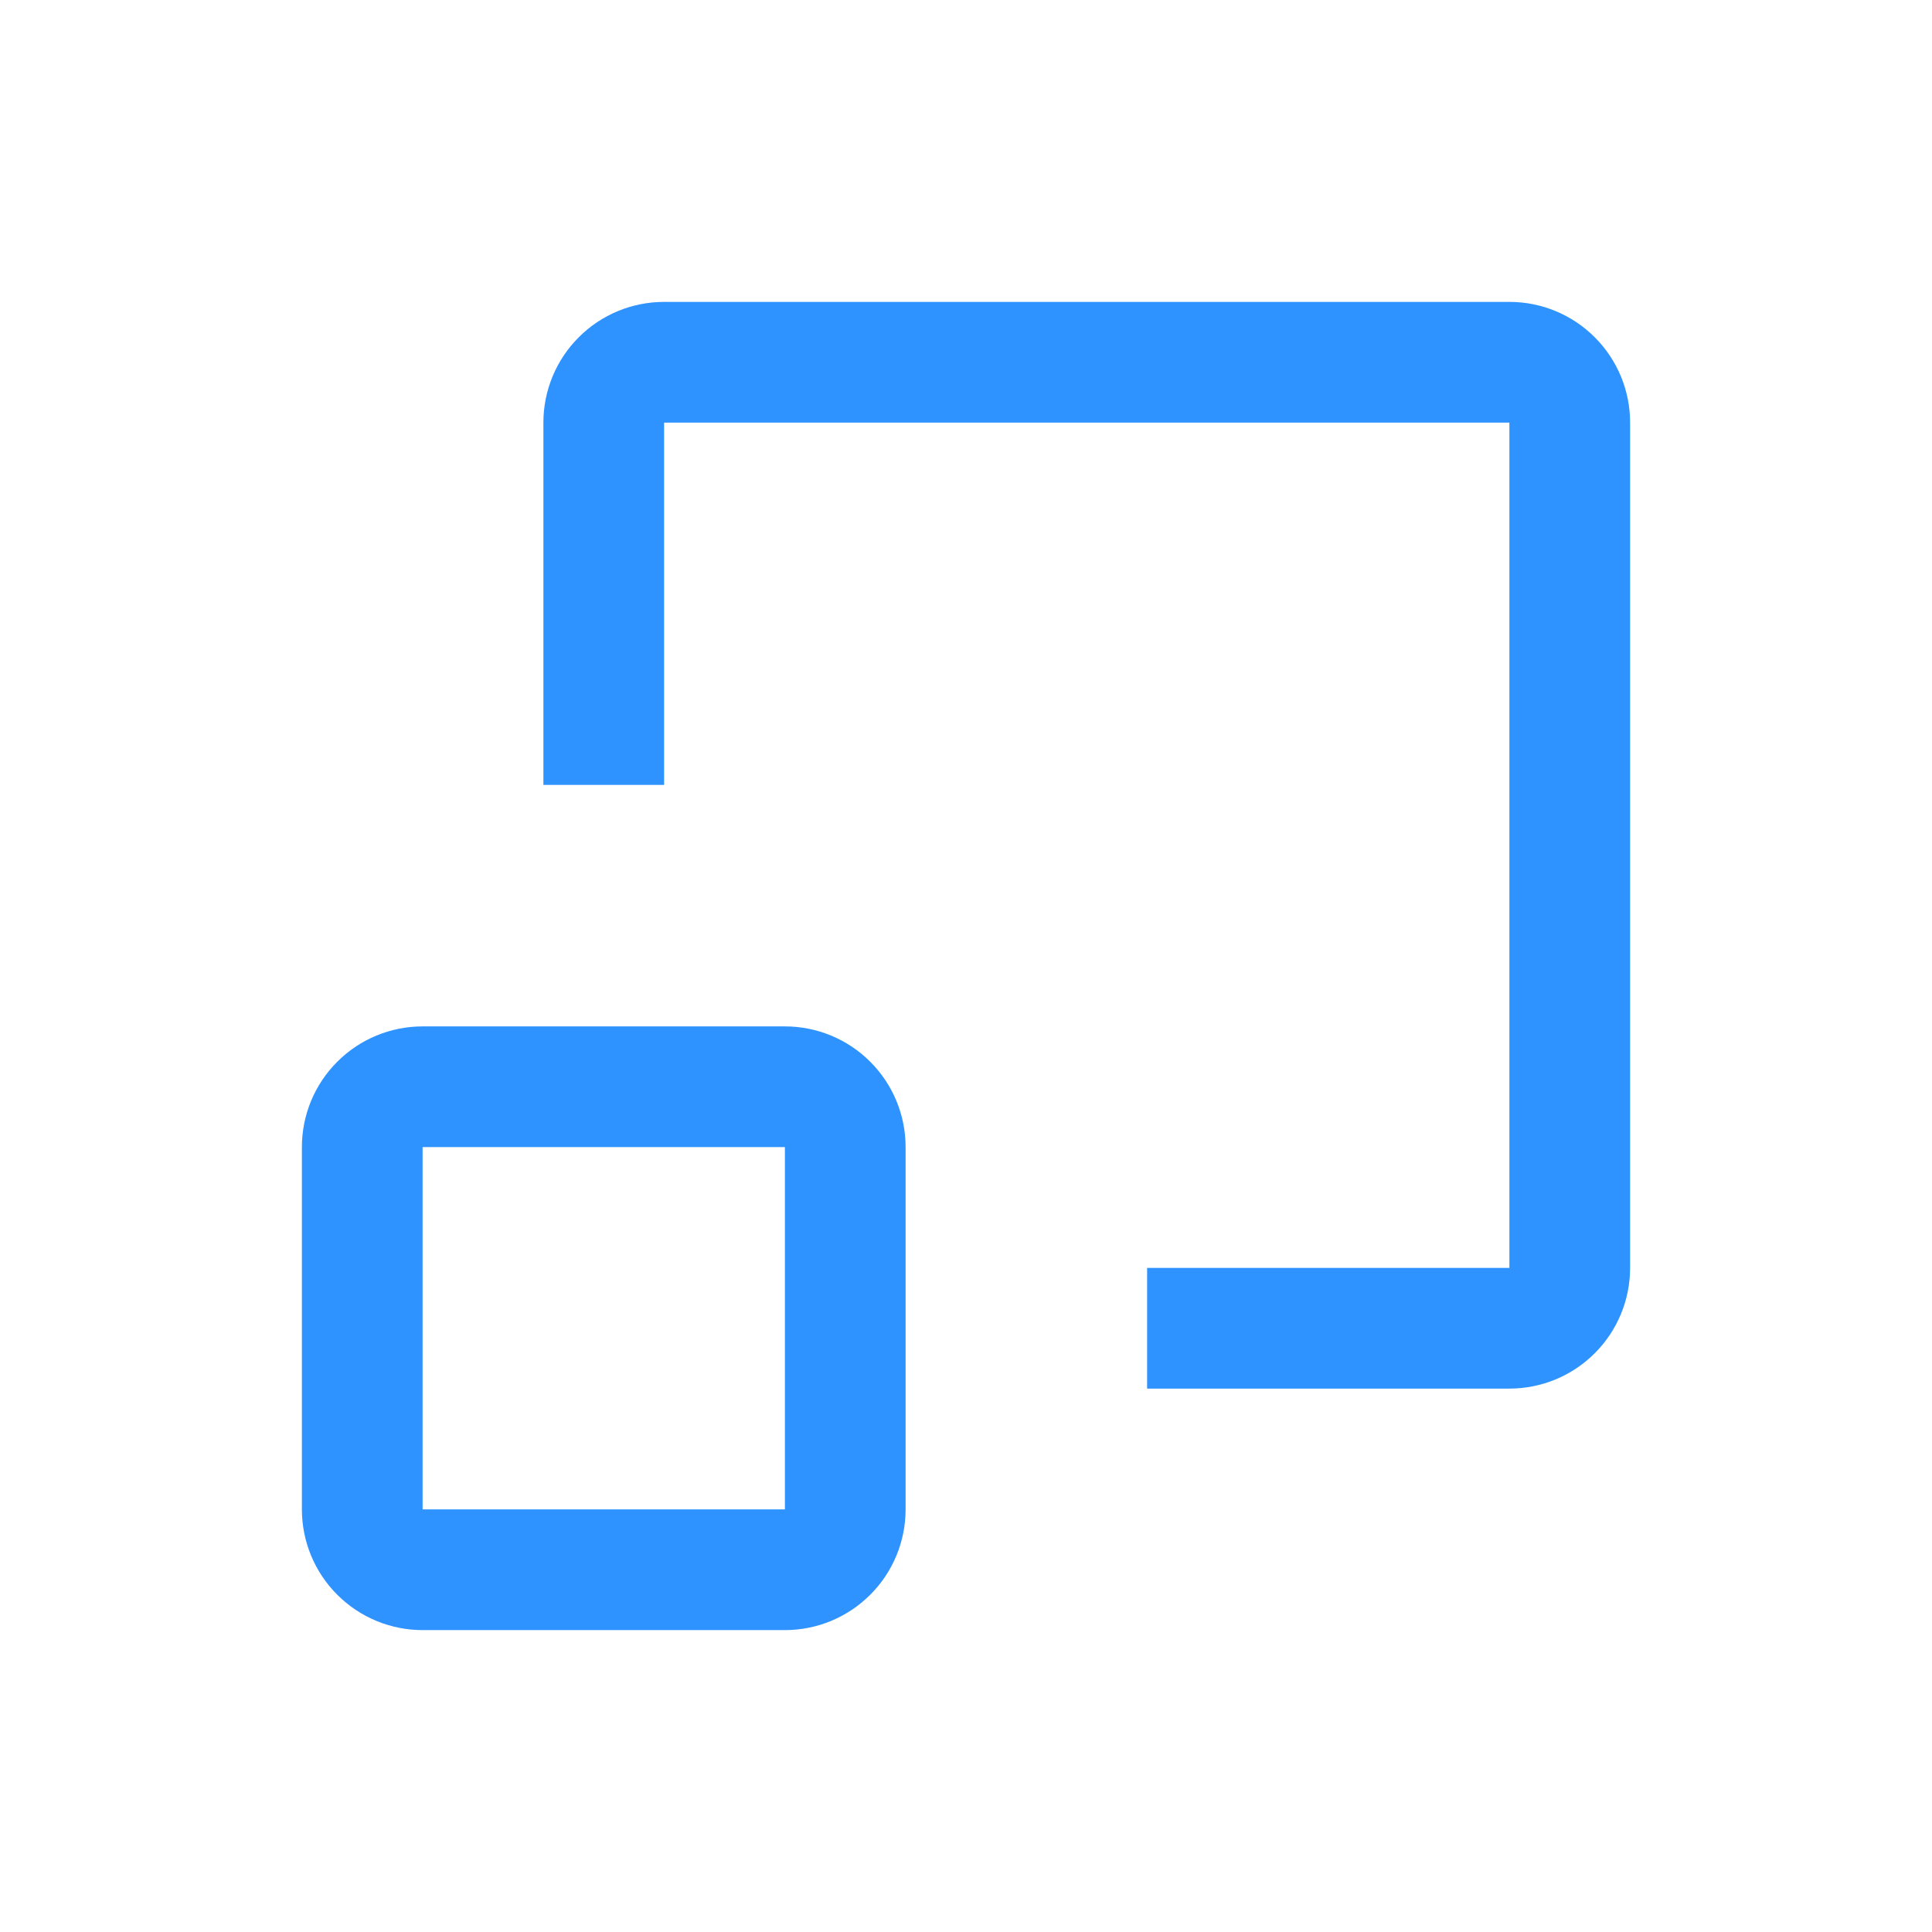 <svg width="46" height="46" viewBox="0 0 46 46" fill="none" xmlns="http://www.w3.org/2000/svg">
<path d="M18.688 24.438H10.062C9.3 24.438 8.569 24.74 8.03 25.28C7.49 25.819 7.188 26.55 7.188 27.312V35.938C7.188 36.7 7.49 37.431 8.03 37.97C8.569 38.51 9.3 38.812 10.062 38.812H18.688C19.45 38.812 20.181 38.51 20.72 37.97C21.26 37.431 21.562 36.7 21.562 35.938V27.312C21.562 26.55 21.26 25.819 20.72 25.28C20.181 24.74 19.45 24.438 18.688 24.438ZM10.062 35.938V27.312H18.688V35.938H10.062Z" fill="#2F93FF"/>
<path d="M27.312 30.188V33.062H35.938C36.7 33.062 37.431 32.76 37.97 32.22C38.51 31.681 38.812 30.95 38.812 30.188V10.062C38.812 9.3 38.51 8.569 37.97 8.03C37.431 7.49 36.7 7.188 35.938 7.188H15.812C15.05 7.188 14.319 7.49 13.78 8.03C13.24 8.569 12.938 9.3 12.938 10.062V18.688H15.812V10.062H35.938V30.188" fill="#2F93FF"/>
</svg>
